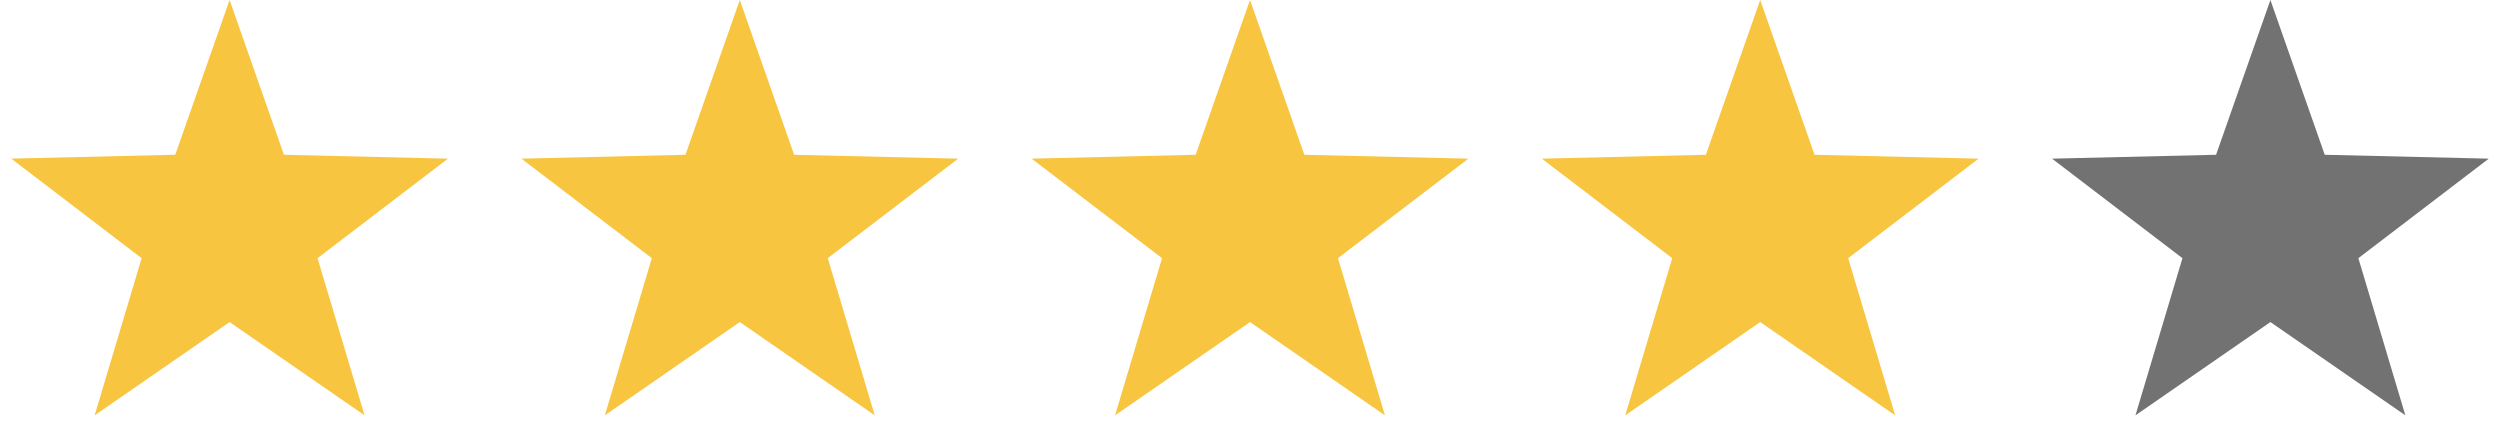 <svg width="98" height="17" viewBox="0 0 98 17" xmlns="http://www.w3.org/2000/svg"><g fill="none" fill-rule="evenodd"><path fill="#F8C540" d="M9 12.625l-5.29 3.656 1.842-6.16L.44 6.218l6.43-.152L9 0l2.13 6.067 6.43.152-5.112 3.901 1.842 6.161zm20 0l-5.29 3.656 1.842-6.16-5.112-3.902 6.43-.152L29 0l2.13 6.067 6.43.152-5.112 3.901 1.842 6.161zm20 0l-5.29 3.656 1.842-6.16-5.112-3.902 6.43-.152L49 0l2.13 6.067 6.43.152-5.112 3.901 1.842 6.161zm20 0l-5.29 3.656 1.842-6.16-5.112-3.902 6.43-.152L69 0l2.13 6.067 6.43.152-5.112 3.901 1.842 6.161z"/><path fill="#727272" d="M89 12.625l-5.29 3.656 1.842-6.16-5.112-3.902 6.43-.152L89 0l2.13 6.067 6.43.152-5.112 3.901 1.842 6.161z"/></g></svg>